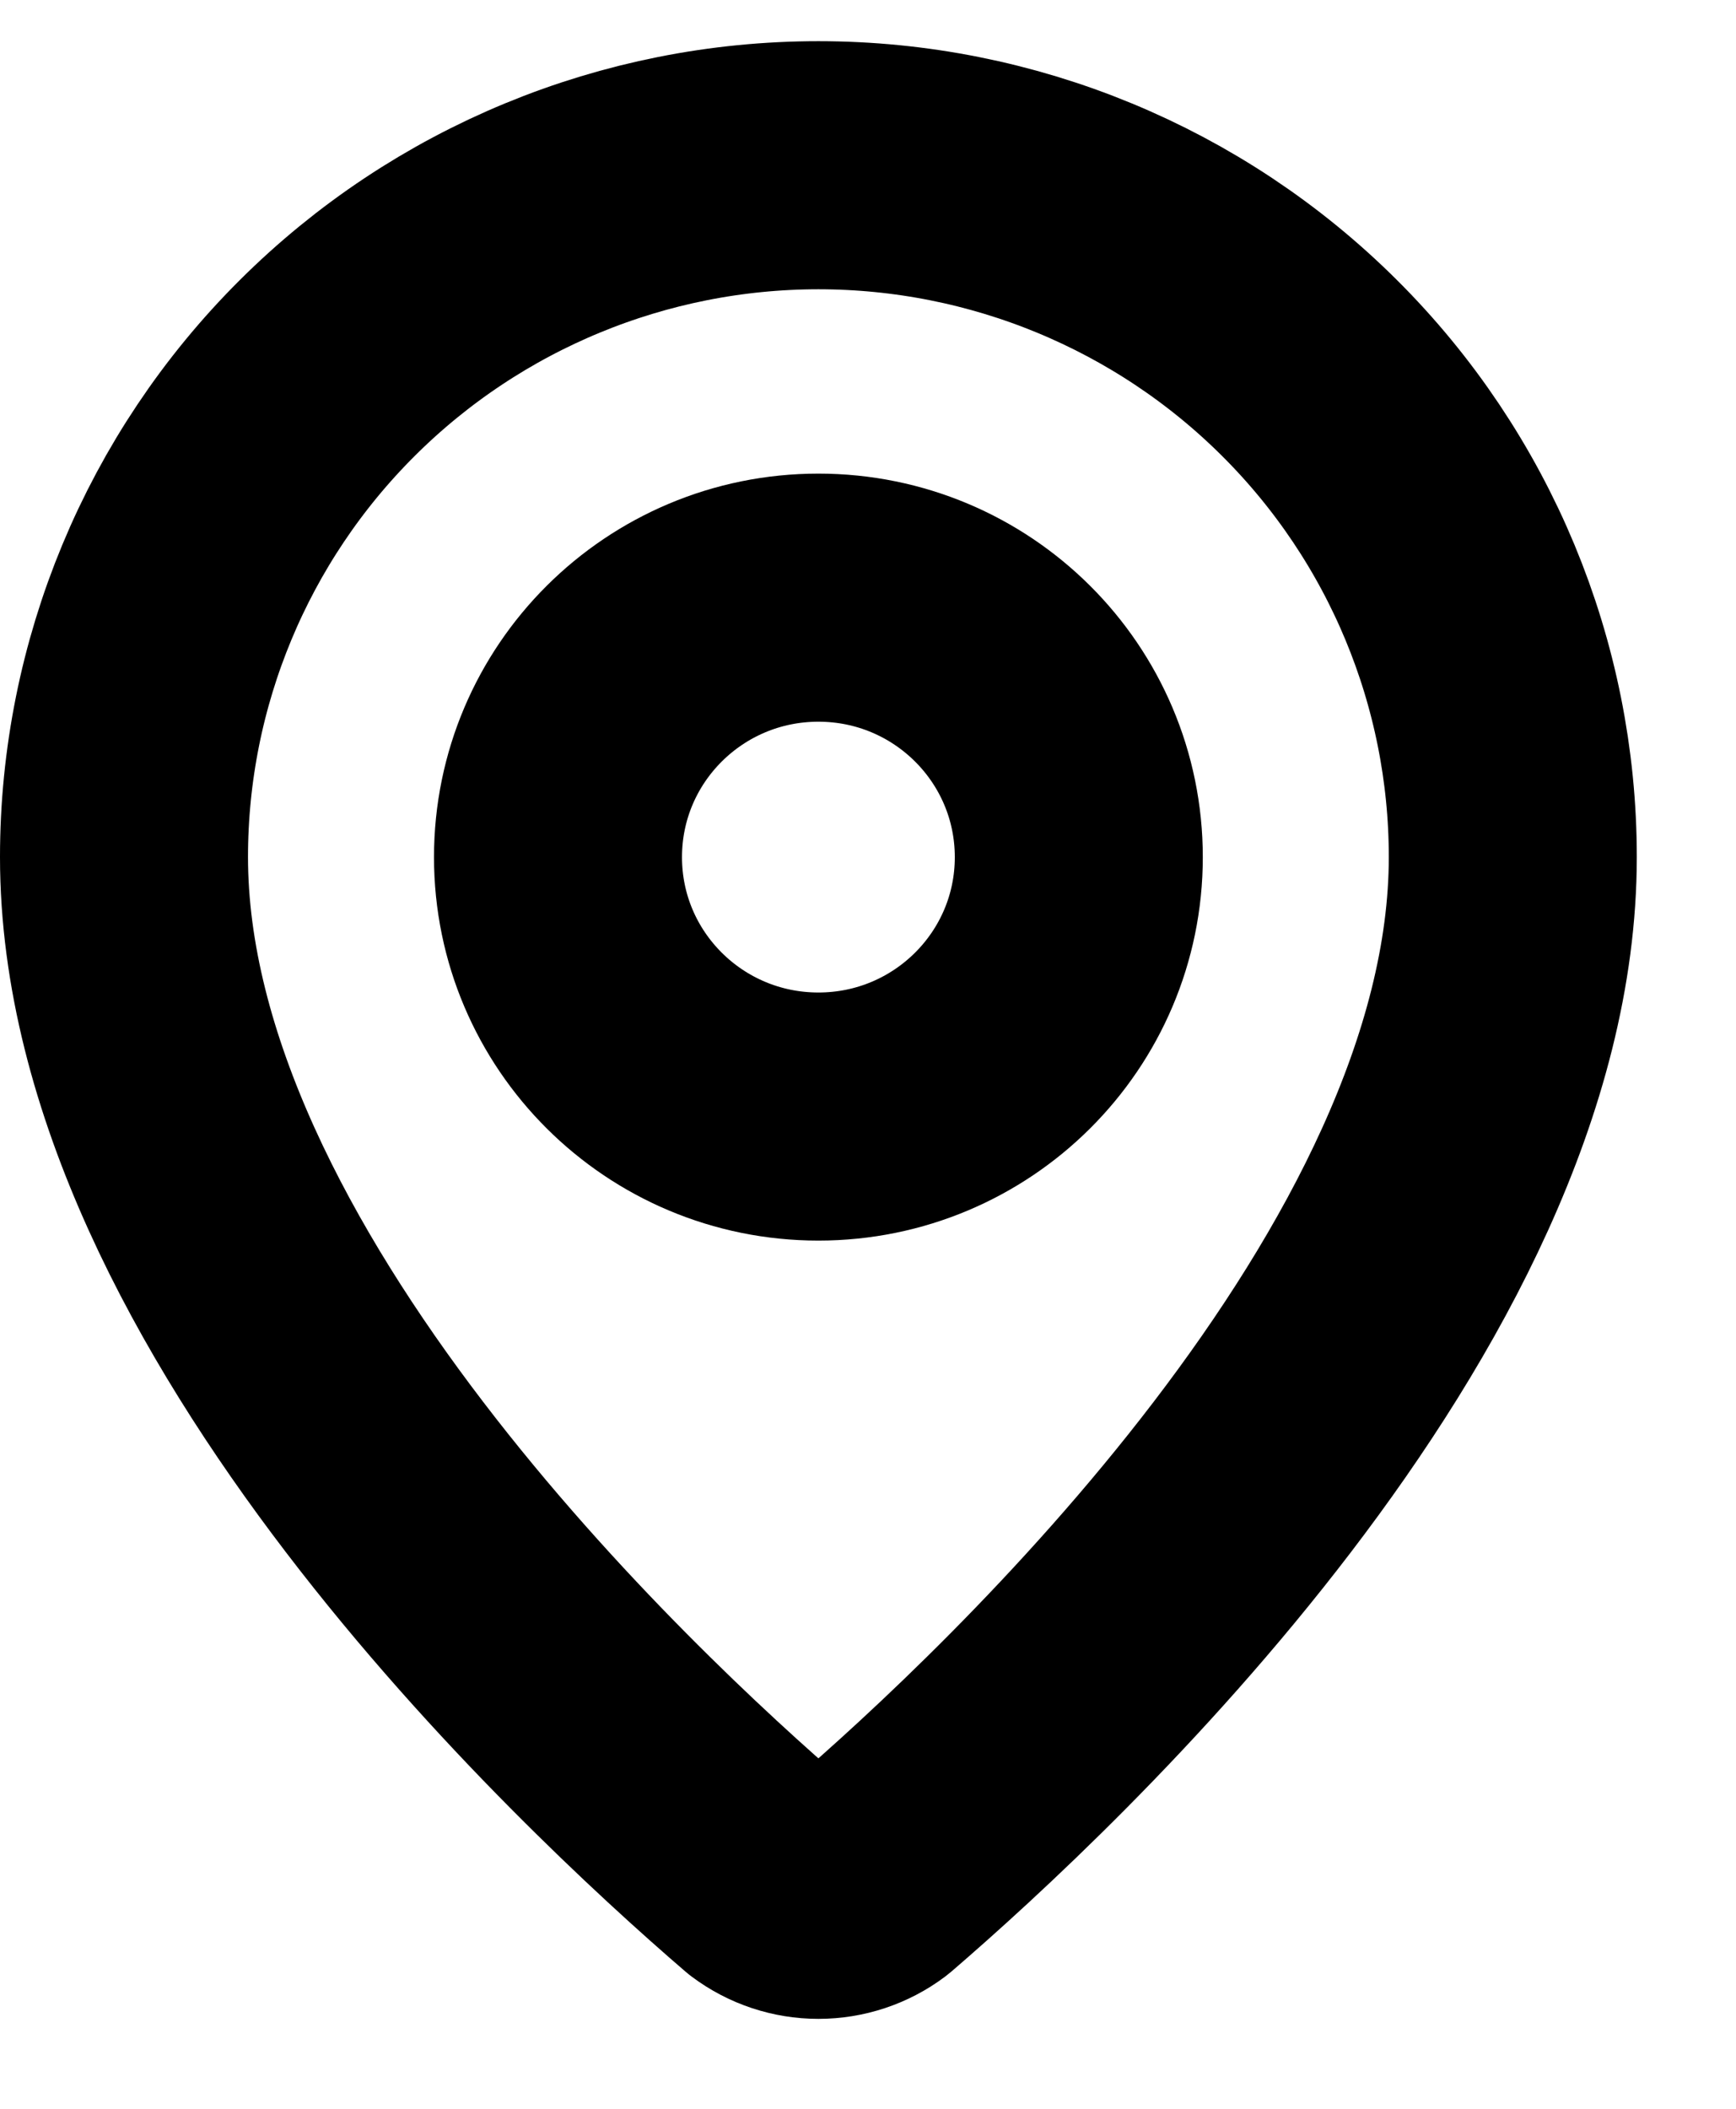 <svg width="14" height="17" viewBox="0 0 14 17" fill="none" xmlns="http://www.w3.org/2000/svg">
<path d="M12.2 6.909C12.2 10.39 8.323 14.015 7.021 15.135C6.9 15.226 6.752 15.275 6.6 15.275C6.448 15.275 6.301 15.226 6.179 15.135C4.877 14.015 1 10.39 1 6.909C1 5.43 1.59 4.011 2.64 2.966C3.69 1.92 5.115 1.332 6.6 1.332C8.085 1.332 9.51 1.92 10.56 2.966C11.61 4.011 12.2 5.43 12.2 6.909Z" stroke="black" stroke-width="2" stroke-linecap="round" stroke-linejoin="round"/>
<path d="M6.6 9.001C7.76 9.001 8.7 8.065 8.7 6.91C8.7 5.754 7.76 4.818 6.6 4.818C5.44 4.818 4.5 5.754 4.5 6.91C4.5 8.065 5.44 9.001 6.6 9.001Z" stroke="black" stroke-width="2" stroke-linecap="round" stroke-linejoin="round"/>
</svg>

